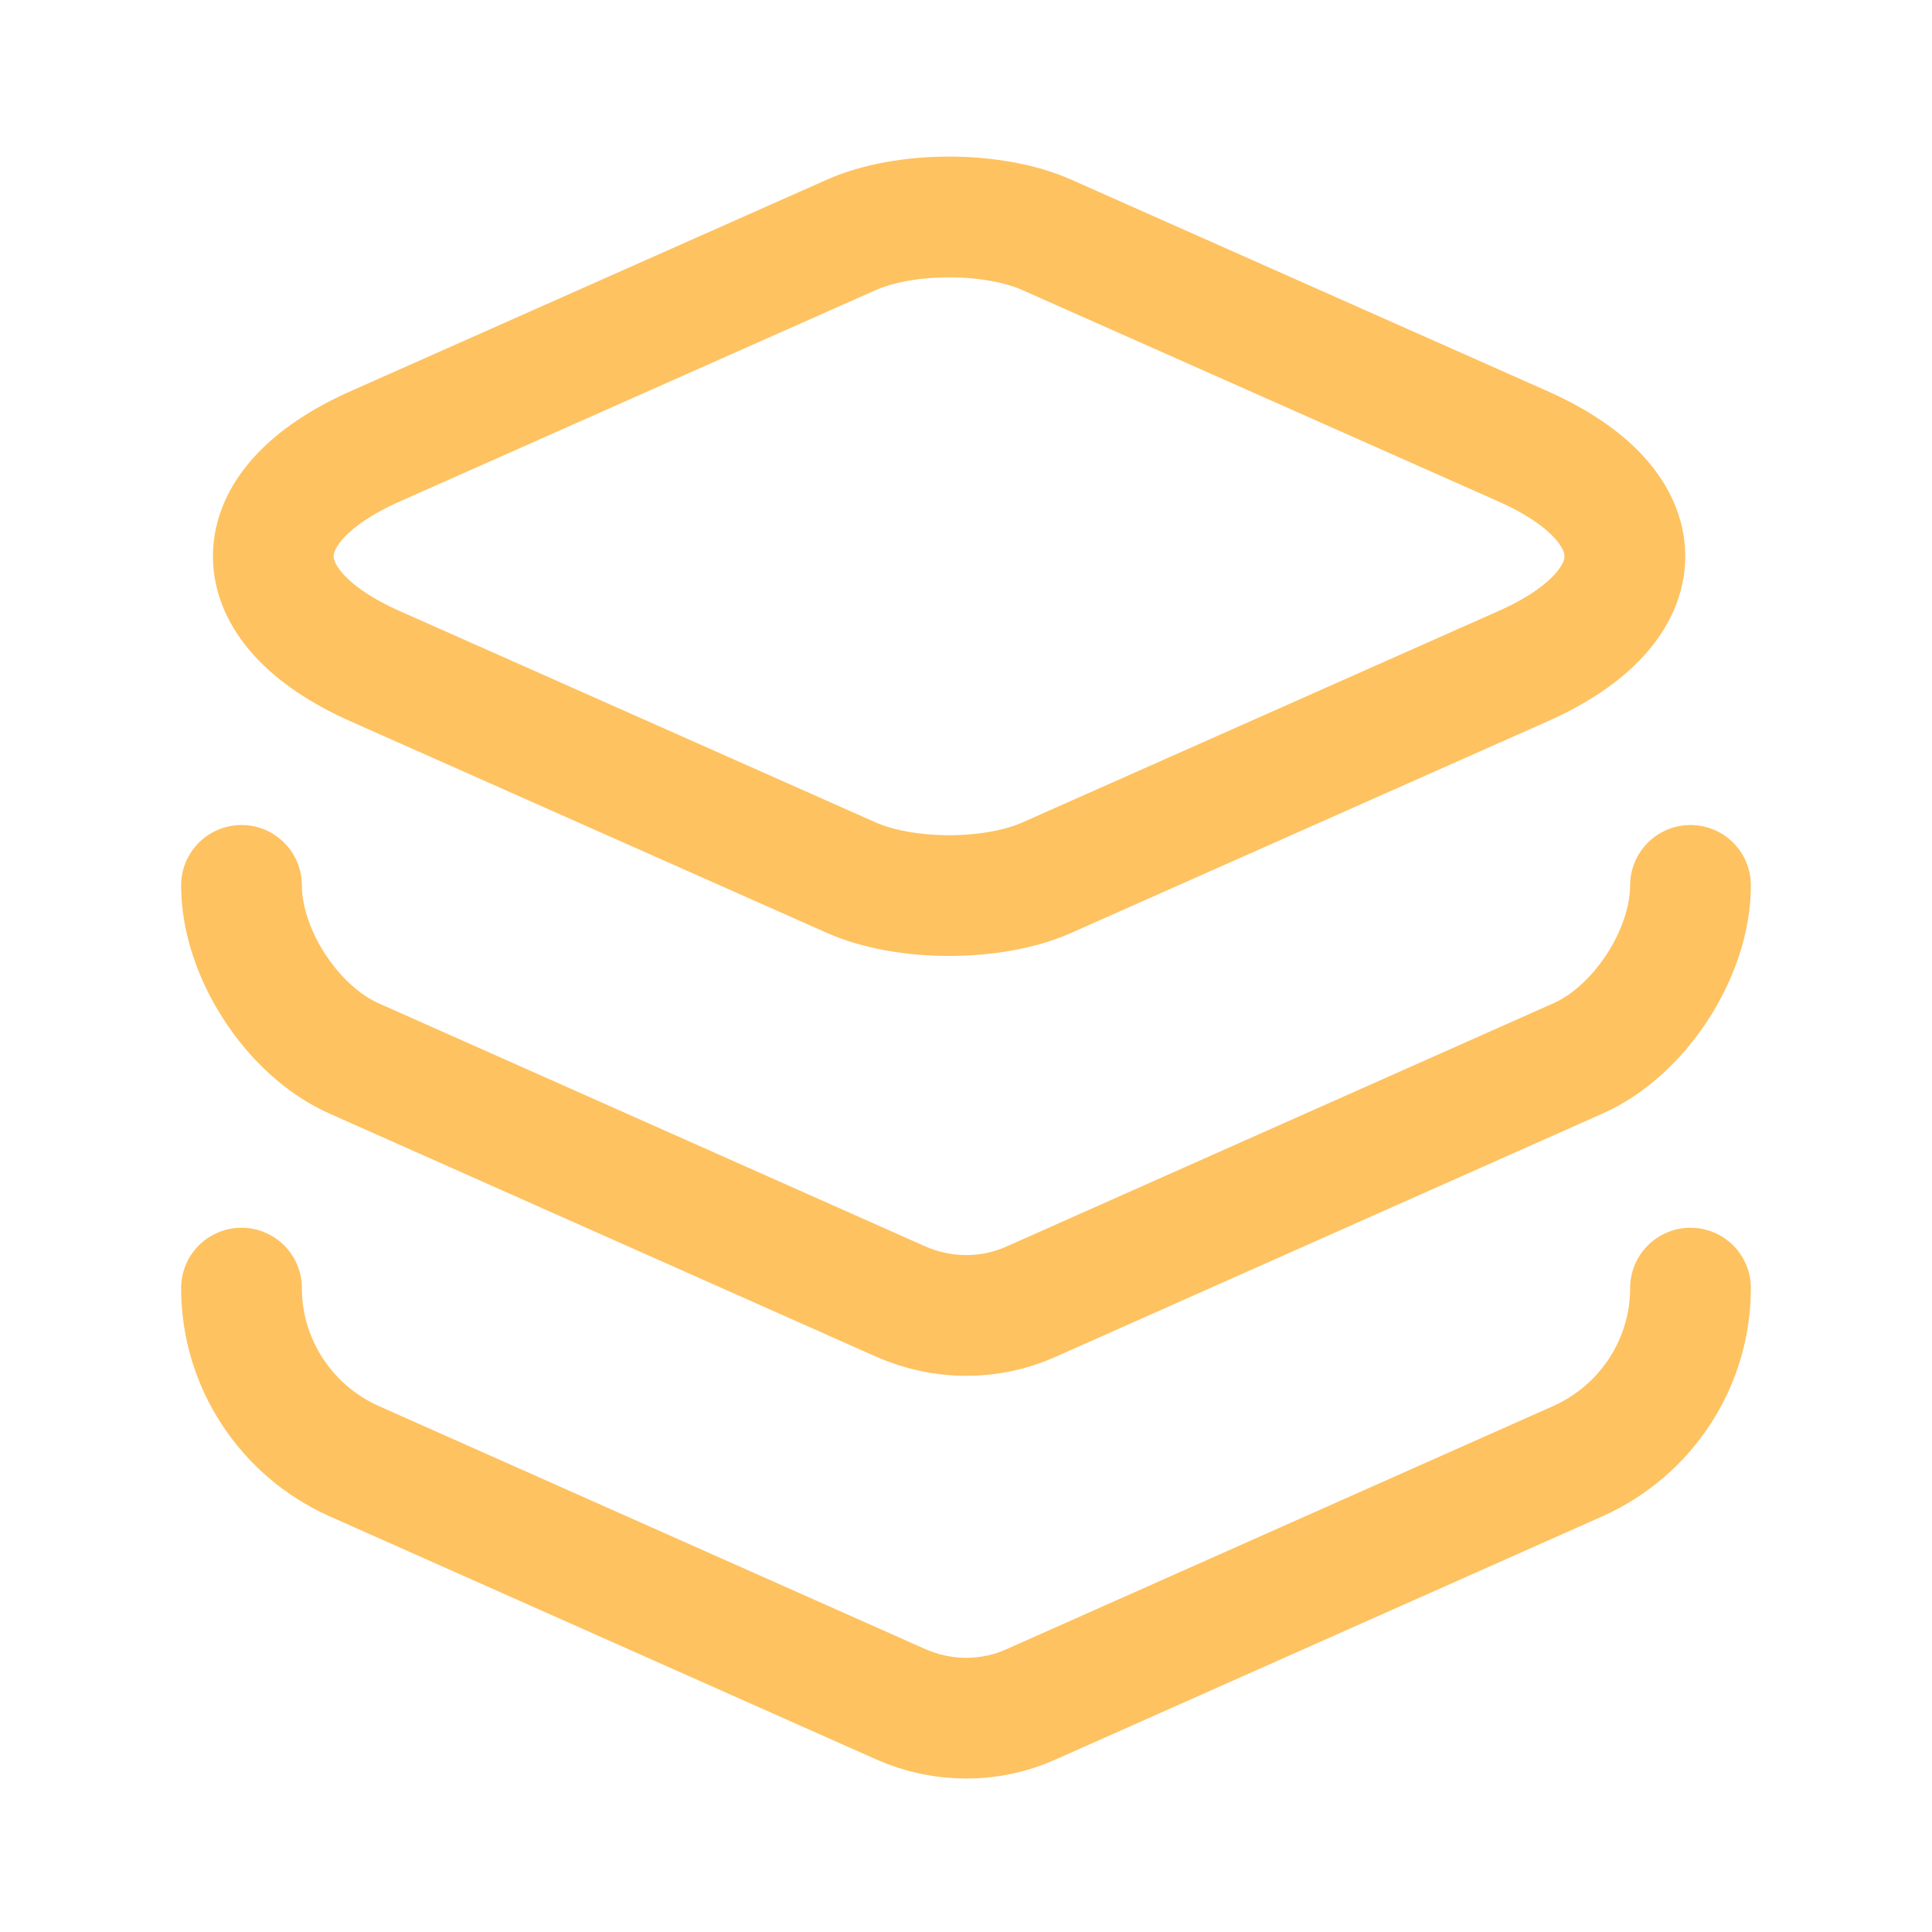 <svg width="40" height="40" viewBox="0 0 40 40" fill="none" xmlns="http://www.w3.org/2000/svg">
<path d="M21.683 4.867L31.517 9.234C34.35 10.484 34.35 12.55 31.517 13.8L21.683 18.167C20.567 18.667 18.733 18.667 17.616 18.167L7.783 13.8C4.95 12.55 4.95 10.484 7.783 9.234L17.616 4.867C18.733 4.367 20.567 4.367 21.683 4.867Z" stroke="#FEC260" stroke-width="2.5" stroke-linecap="round" stroke-linejoin="round"/>
<path d="M5 18.331C5 19.732 6.05 21.348 7.333 21.915L18.65 26.948C19.517 27.331 20.5 27.331 21.35 26.948L32.667 21.915C33.95 21.348 35 19.732 35 18.331" stroke="#FEC260" stroke-width="2.5" stroke-linecap="round" stroke-linejoin="round"/>
<path d="M5 26.669C5 28.218 5.917 29.619 7.333 30.252L18.65 35.285C19.517 35.669 20.5 35.669 21.35 35.285L32.667 30.252C34.083 29.619 35 28.218 35 26.669" stroke="#FEC260" stroke-width="2.5" stroke-linecap="round" stroke-linejoin="round"/>
</svg>
